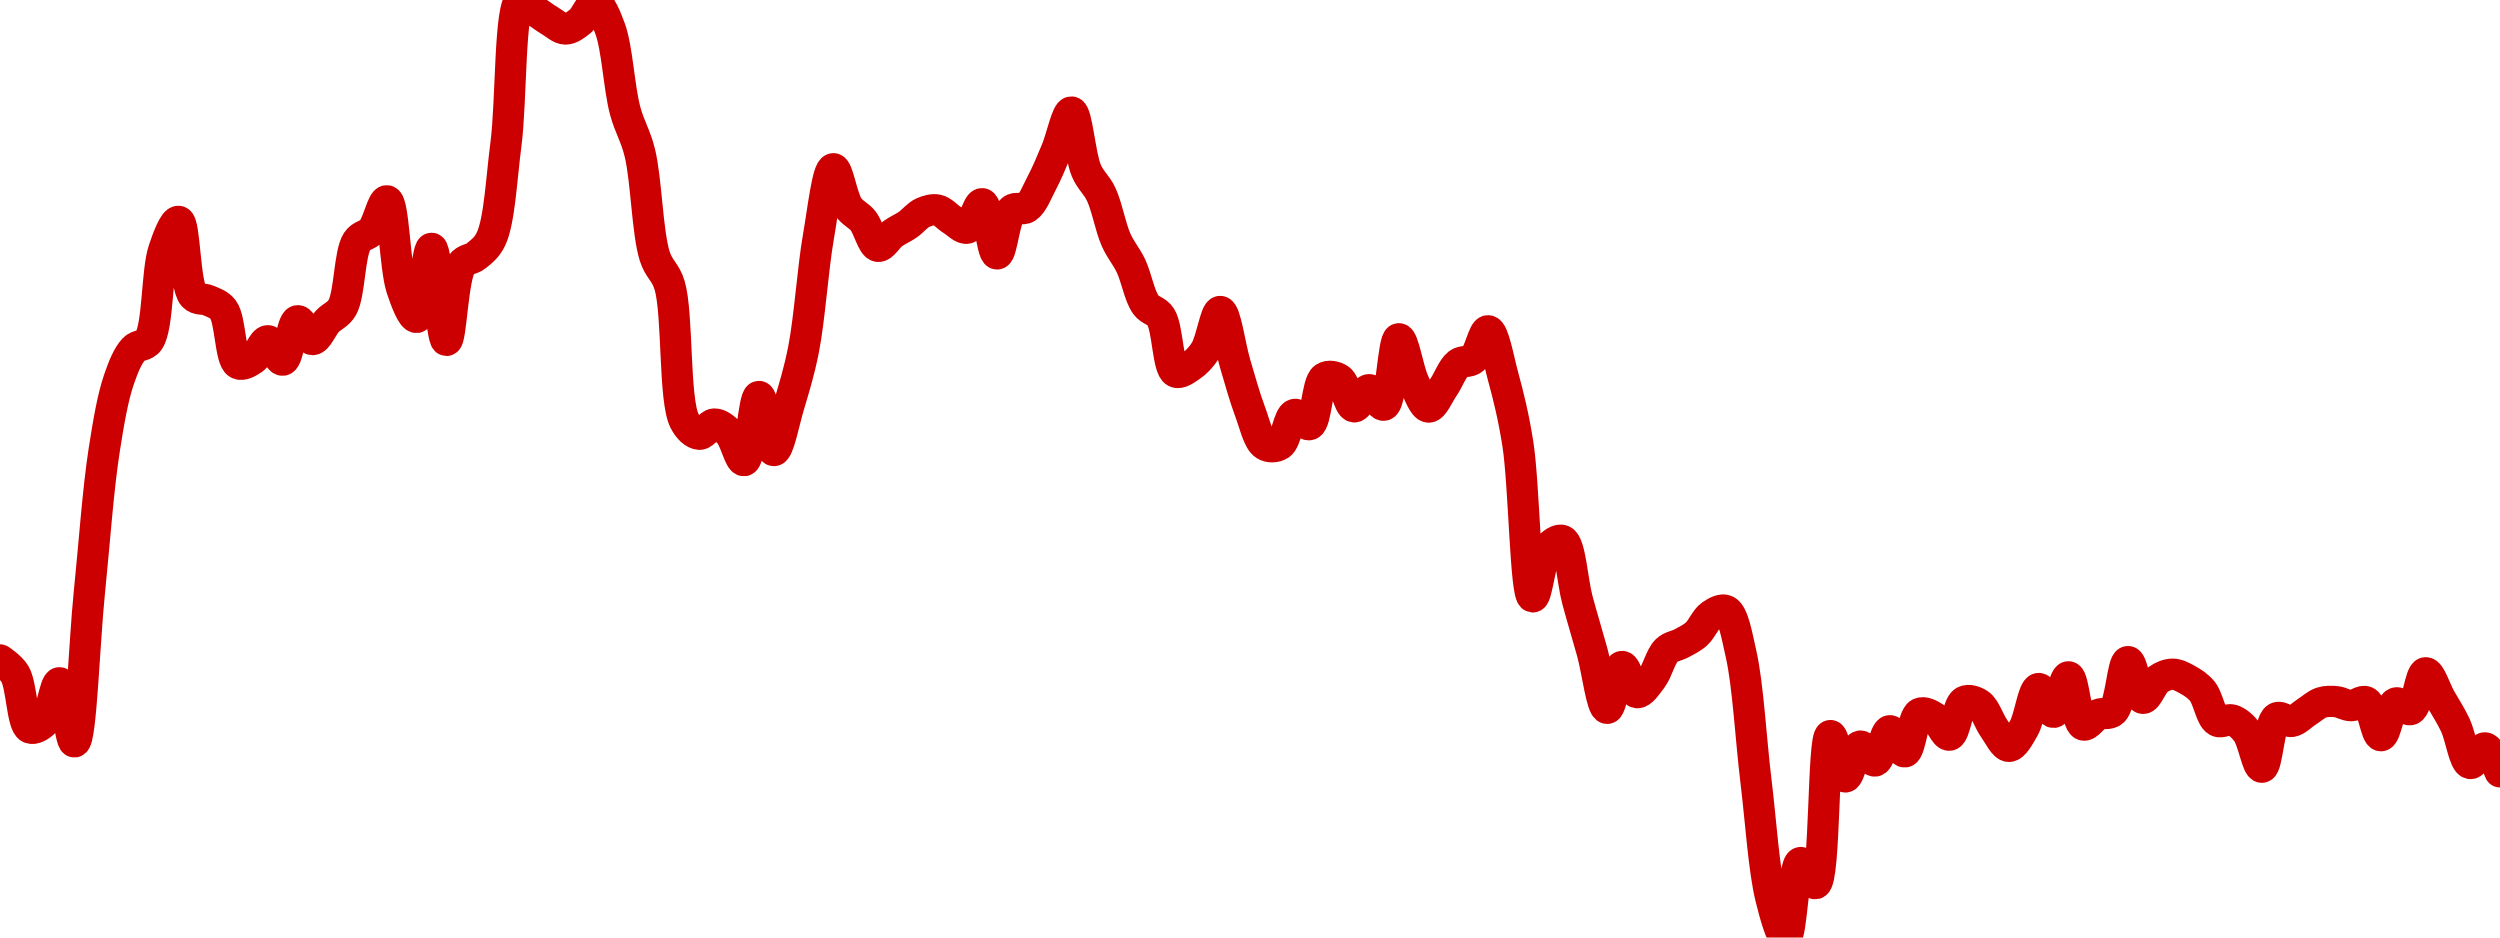 <!-- series7d: [{"tick_date":"2025-10-12 09:00:00","close":"0.227296"},{"tick_date":"2025-10-12 10:00:00","close":"0.226449"},{"tick_date":"2025-10-12 11:00:00","close":"0.223162"},{"tick_date":"2025-10-12 12:00:00","close":"0.223544"},{"tick_date":"2025-10-12 13:00:00","close":"0.225907"},{"tick_date":"2025-10-12 14:00:00","close":"0.222308"},{"tick_date":"2025-10-12 15:00:00","close":"0.231348"},{"tick_date":"2025-10-12 16:00:00","close":"0.240055"},{"tick_date":"2025-10-12 17:00:00","close":"0.244382"},{"tick_date":"2025-10-12 18:00:00","close":"0.246214"},{"tick_date":"2025-10-12 19:00:00","close":"0.246731"},{"tick_date":"2025-10-12 20:00:00","close":"0.252239"},{"tick_date":"2025-10-12 21:00:00","close":"0.253989"},{"tick_date":"2025-10-12 22:00:00","close":"0.249457"},{"tick_date":"2025-10-12 23:00:00","close":"0.249177"},{"tick_date":"2025-10-13 00:00:00","close":"0.248609"},{"tick_date":"2025-10-13 01:00:00","close":"0.245332"},{"tick_date":"2025-10-13 02:00:00","close":"0.245602"},{"tick_date":"2025-10-13 03:00:00","close":"0.246724"},{"tick_date":"2025-10-13 04:00:00","close":"0.245542"},{"tick_date":"2025-10-13 05:00:00","close":"0.24794"},{"tick_date":"2025-10-13 06:00:00","close":"0.246794"},{"tick_date":"2025-10-13 07:00:00","close":"0.247909"},{"tick_date":"2025-10-13 08:00:00","close":"0.248745"},{"tick_date":"2025-10-13 09:00:00","close":"0.252774"},{"tick_date":"2025-10-13 10:00:00","close":"0.253436"},{"tick_date":"2025-10-13 11:00:00","close":"0.255241"},{"tick_date":"2025-10-13 12:00:00","close":"0.249891"},{"tick_date":"2025-10-13 13:00:00","close":"0.248146"},{"tick_date":"2025-10-13 14:00:00","close":"0.252348"},{"tick_date":"2025-10-13 15:00:00","close":"0.246744"},{"tick_date":"2025-10-13 16:00:00","close":"0.251356"},{"tick_date":"2025-10-13 17:00:00","close":"0.251891"},{"tick_date":"2025-10-13 18:00:00","close":"0.252928"},{"tick_date":"2025-10-13 19:00:00","close":"0.25869"},{"tick_date":"2025-10-13 20:00:00","close":"0.267462"},{"tick_date":"2025-10-13 21:00:00","close":"0.266783"},{"tick_date":"2025-10-13 22:00:00","close":"0.266171"},{"tick_date":"2025-10-13 23:00:00","close":"0.265695"},{"tick_date":"2025-10-14 00:00:00","close":"0.26617"},{"tick_date":"2025-10-14 01:00:00","close":"0.267266"},{"tick_date":"2025-10-14 02:00:00","close":"0.265713"},{"tick_date":"2025-10-14 03:00:00","close":"0.260759"},{"tick_date":"2025-10-14 04:00:00","close":"0.25815"},{"tick_date":"2025-10-14 05:00:00","close":"0.251863"},{"tick_date":"2025-10-14 06:00:00","close":"0.250089"},{"tick_date":"2025-10-14 07:00:00","close":"0.241844"},{"tick_date":"2025-10-14 08:00:00","close":"0.241031"},{"tick_date":"2025-10-14 09:00:00","close":"0.241655"},{"tick_date":"2025-10-14 10:00:00","close":"0.241112"},{"tick_date":"2025-10-14 11:00:00","close":"0.239427"},{"tick_date":"2025-10-14 12:00:00","close":"0.243331"},{"tick_date":"2025-10-14 13:00:00","close":"0.240039"},{"tick_date":"2025-10-14 14:00:00","close":"0.24275"},{"tick_date":"2025-10-14 15:00:00","close":"0.246202"},{"tick_date":"2025-10-14 16:00:00","close":"0.253062"},{"tick_date":"2025-10-14 17:00:00","close":"0.257191"},{"tick_date":"2025-10-14 18:00:00","close":"0.254876"},{"tick_date":"2025-10-14 19:00:00","close":"0.254022"},{"tick_date":"2025-10-14 20:00:00","close":"0.252469"},{"tick_date":"2025-10-14 21:00:00","close":"0.253245"},{"tick_date":"2025-10-14 22:00:00","close":"0.253786"},{"tick_date":"2025-10-14 23:00:00","close":"0.254512"},{"tick_date":"2025-10-15 00:00:00","close":"0.254677"},{"tick_date":"2025-10-15 01:00:00","close":"0.254066"},{"tick_date":"2025-10-15 02:00:00","close":"0.253576"},{"tick_date":"2025-10-15 03:00:00","close":"0.255064"},{"tick_date":"2025-10-15 04:00:00","close":"0.252008"},{"tick_date":"2025-10-15 05:00:00","close":"0.254676"},{"tick_date":"2025-10-15 06:00:00","close":"0.254833"},{"tick_date":"2025-10-15 07:00:00","close":"0.256314"},{"tick_date":"2025-10-15 08:00:00","close":"0.258331"},{"tick_date":"2025-10-15 09:00:00","close":"0.260644"},{"tick_date":"2025-10-15 10:00:00","close":"0.257081"},{"tick_date":"2025-10-15 11:00:00","close":"0.255637"},{"tick_date":"2025-10-15 12:00:00","close":"0.252864"},{"tick_date":"2025-10-15 13:00:00","close":"0.25128"},{"tick_date":"2025-10-15 14:00:00","close":"0.248917"},{"tick_date":"2025-10-15 15:00:00","close":"0.248174"},{"tick_date":"2025-10-15 16:00:00","close":"0.244821"},{"tick_date":"2025-10-15 17:00:00","close":"0.245166"},{"tick_date":"2025-10-15 18:00:00","close":"0.246127"},{"tick_date":"2025-10-15 19:00:00","close":"0.248504"},{"tick_date":"2025-10-15 20:00:00","close":"0.245331"},{"tick_date":"2025-10-15 21:00:00","close":"0.242428"},{"tick_date":"2025-10-15 22:00:00","close":"0.240388"},{"tick_date":"2025-10-15 23:00:00","close":"0.240399"},{"tick_date":"2025-10-16 00:00:00","close":"0.242239"},{"tick_date":"2025-10-16 01:00:00","close":"0.241617"},{"tick_date":"2025-10-16 02:00:00","close":"0.244463"},{"tick_date":"2025-10-16 03:00:00","close":"0.244382"},{"tick_date":"2025-10-16 04:00:00","close":"0.2427"},{"tick_date":"2025-10-16 05:00:00","close":"0.243746"},{"tick_date":"2025-10-16 06:00:00","close":"0.242801"},{"tick_date":"2025-10-16 07:00:00","close":"0.246843"},{"tick_date":"2025-10-16 08:00:00","close":"0.244224"},{"tick_date":"2025-10-16 09:00:00","close":"0.242686"},{"tick_date":"2025-10-16 10:00:00","close":"0.243891"},{"tick_date":"2025-10-16 11:00:00","close":"0.24532"},{"tick_date":"2025-10-16 12:00:00","close":"0.245615"},{"tick_date":"2025-10-16 13:00:00","close":"0.247332"},{"tick_date":"2025-10-16 14:00:00","close":"0.244579"},{"tick_date":"2025-10-16 15:00:00","close":"0.240445"},{"tick_date":"2025-10-16 16:00:00","close":"0.231134"},{"tick_date":"2025-10-16 17:00:00","close":"0.234064"},{"tick_date":"2025-10-16 18:00:00","close":"0.234563"},{"tick_date":"2025-10-16 19:00:00","close":"0.230953"},{"tick_date":"2025-10-16 20:00:00","close":"0.227761"},{"tick_date":"2025-10-16 21:00:00","close":"0.224351"},{"tick_date":"2025-10-16 22:00:00","close":"0.226899"},{"tick_date":"2025-10-16 23:00:00","close":"0.225305"},{"tick_date":"2025-10-17 00:00:00","close":"0.226172"},{"tick_date":"2025-10-17 01:00:00","close":"0.227874"},{"tick_date":"2025-10-17 02:00:00","close":"0.228308"},{"tick_date":"2025-10-17 03:00:00","close":"0.228874"},{"tick_date":"2025-10-17 04:00:00","close":"0.230025"},{"tick_date":"2025-10-17 05:00:00","close":"0.230294"},{"tick_date":"2025-10-17 06:00:00","close":"0.227651"},{"tick_date":"2025-10-17 07:00:00","close":"0.219936"},{"tick_date":"2025-10-17 08:00:00","close":"0.212812"},{"tick_date":"2025-10-17 09:00:00","close":"0.210403"},{"tick_date":"2025-10-17 10:00:00","close":"0.214967"},{"tick_date":"2025-10-17 11:00:00","close":"0.213681"},{"tick_date":"2025-10-17 12:00:00","close":"0.222693"},{"tick_date":"2025-10-17 13:00:00","close":"0.220175"},{"tick_date":"2025-10-17 14:00:00","close":"0.222053"},{"tick_date":"2025-10-17 15:00:00","close":"0.221145"},{"tick_date":"2025-10-17 16:00:00","close":"0.222987"},{"tick_date":"2025-10-17 17:00:00","close":"0.221701"},{"tick_date":"2025-10-17 18:00:00","close":"0.22404"},{"tick_date":"2025-10-17 19:00:00","close":"0.223789"},{"tick_date":"2025-10-17 20:00:00","close":"0.222717"},{"tick_date":"2025-10-17 21:00:00","close":"0.224769"},{"tick_date":"2025-10-17 22:00:00","close":"0.224599"},{"tick_date":"2025-10-17 23:00:00","close":"0.223133"},{"tick_date":"2025-10-18 00:00:00","close":"0.222035"},{"tick_date":"2025-10-18 01:00:00","close":"0.223141"},{"tick_date":"2025-10-18 02:00:00","close":"0.225557"},{"tick_date":"2025-10-18 03:00:00","close":"0.224107"},{"tick_date":"2025-10-18 04:00:00","close":"0.226267"},{"tick_date":"2025-10-18 05:00:00","close":"0.223337"},{"tick_date":"2025-10-18 06:00:00","close":"0.223976"},{"tick_date":"2025-10-18 07:00:00","close":"0.224178"},{"tick_date":"2025-10-18 08:00:00","close":"0.227195"},{"tick_date":"2025-10-18 09:00:00","close":"0.22496"},{"tick_date":"2025-10-18 10:00:00","close":"0.226093"},{"tick_date":"2025-10-18 11:00:00","close":"0.226428"},{"tick_date":"2025-10-18 12:00:00","close":"0.226093"},{"tick_date":"2025-10-18 13:00:00","close":"0.225387"},{"tick_date":"2025-10-18 14:00:00","close":"0.223574"},{"tick_date":"2025-10-18 15:00:00","close":"0.223641"},{"tick_date":"2025-10-18 16:00:00","close":"0.222907"},{"tick_date":"2025-10-18 17:00:00","close":"0.220768"},{"tick_date":"2025-10-18 18:00:00","close":"0.223771"},{"tick_date":"2025-10-18 19:00:00","close":"0.223553"},{"tick_date":"2025-10-18 20:00:00","close":"0.224129"},{"tick_date":"2025-10-18 21:00:00","close":"0.2247"},{"tick_date":"2025-10-18 22:00:00","close":"0.224755"},{"tick_date":"2025-10-18 23:00:00","close":"0.224512"},{"tick_date":"2025-10-19 00:00:00","close":"0.224745"},{"tick_date":"2025-10-19 01:00:00","close":"0.222686"},{"tick_date":"2025-10-19 02:00:00","close":"0.224675"},{"tick_date":"2025-10-19 03:00:00","close":"0.224278"},{"tick_date":"2025-10-19 04:00:00","close":"0.226515"},{"tick_date":"2025-10-19 05:00:00","close":"0.224938"},{"tick_date":"2025-10-19 06:00:00","close":"0.223326"},{"tick_date":"2025-10-19 07:00:00","close":"0.220993"},{"tick_date":"2025-10-19 08:00:00","close":"0.221945"},{"tick_date":"2025-10-19 09:00:00","close":"0.220486"}] -->

<svg width="160" height="60" viewBox="0 0 160 60" xmlns="http://www.w3.org/2000/svg">
  <defs>
    <linearGradient id="grad-area" x1="0" y1="0" x2="0" y2="1">
      <stop offset="0%" stop-color="rgba(255,82,82,.2)" />
      <stop offset="100%" stop-color="rgba(0,0,0,0)" />
    </linearGradient>
  </defs>

  <path d="M0,42.236C0,42.236,0.682,42.68,0.952,43.127C1.4,43.867,1.409,46.343,1.905,46.583C2.171,46.712,2.586,46.462,2.857,46.182C3.293,45.731,3.517,43.679,3.81,43.697C4.164,43.718,4.489,47.501,4.762,47.481C5.189,47.45,5.394,41.114,5.714,37.975C6.029,34.895,6.274,31.335,6.667,28.82C6.946,27.032,7.213,25.446,7.619,24.27C7.895,23.47,8.18,22.759,8.571,22.343C8.851,22.046,9.261,22.178,9.524,21.8C10.132,20.924,10.023,17.375,10.476,16.008C10.746,15.195,11.155,14.129,11.429,14.167C11.848,14.227,11.8,18.289,12.381,18.933C12.644,19.225,13.025,19.086,13.333,19.227C13.661,19.378,14.018,19.466,14.286,19.825C14.763,20.465,14.734,22.992,15.238,23.271C15.504,23.418,15.9,23.181,16.19,22.987C16.549,22.746,16.828,21.803,17.143,21.807C17.463,21.811,17.81,23.092,18.095,23.05C18.469,22.995,18.671,20.587,19.048,20.528C19.332,20.484,19.681,21.731,20,21.733C20.316,21.735,20.622,20.913,20.952,20.561C21.259,20.235,21.638,20.144,21.905,19.682C22.393,18.836,22.348,16.222,22.857,15.445C23.123,15.04,23.527,15.083,23.81,14.749C24.189,14.3,24.491,12.81,24.762,12.851C25.205,12.917,25.266,17.138,25.714,18.477C25.984,19.283,26.391,20.349,26.667,20.312C27.075,20.257,27.321,15.885,27.619,15.893C27.962,15.902,28.238,21.78,28.571,21.786C28.875,21.791,28.966,17.724,29.524,16.936C29.788,16.563,30.177,16.622,30.476,16.374C30.818,16.09,31.164,15.849,31.429,15.283C31.972,14.119,32.09,11.459,32.381,9.224C32.739,6.476,32.597,0.322,33.333,0C33.597,-0.115,33.965,0.486,34.286,0.714C34.6,0.938,34.915,1.164,35.238,1.358C35.55,1.544,35.873,1.858,36.19,1.858C36.508,1.858,36.848,1.598,37.143,1.359C37.491,1.076,37.794,0.182,38.095,0.206C38.434,0.234,38.778,1.11,39.048,1.839C39.499,3.059,39.619,5.6,40,7.048C40.282,8.121,40.678,8.663,40.952,9.792C41.369,11.503,41.427,14.9,41.905,16.403C42.172,17.245,42.593,17.385,42.857,18.268C43.396,20.071,43.122,25.6,43.81,26.938C44.073,27.451,44.436,27.772,44.762,27.793C45.072,27.813,45.394,27.147,45.714,27.137C46.029,27.127,46.384,27.412,46.667,27.708C47.047,28.107,47.342,29.517,47.619,29.48C48.021,29.426,48.24,25.381,48.571,25.375C48.877,25.369,49.191,28.827,49.524,28.836C49.828,28.845,50.174,26.999,50.476,25.986C50.813,24.854,51.149,23.782,51.429,22.356C51.819,20.37,52.014,17.236,52.381,15.142C52.668,13.505,52.961,10.83,53.333,10.8C53.619,10.778,53.891,12.651,54.286,13.235C54.565,13.648,54.945,13.764,55.238,14.133C55.591,14.576,55.833,15.705,56.19,15.766C56.482,15.815,56.815,15.186,57.143,14.95C57.451,14.728,57.785,14.596,58.095,14.381C58.421,14.155,58.71,13.772,59.048,13.617C59.349,13.48,59.695,13.38,60,13.444C60.332,13.514,60.63,13.891,60.952,14.086C61.265,14.276,61.619,14.679,61.905,14.602C62.276,14.501,62.575,13,62.857,13.037C63.239,13.087,63.482,16.244,63.81,16.251C64.118,16.257,64.293,13.846,64.762,13.445C65.03,13.216,65.433,13.471,65.714,13.28C66.101,13.018,66.366,12.292,66.667,11.723C67.006,11.08,67.31,10.337,67.619,9.602C67.946,8.822,68.279,7.151,68.571,7.169C68.927,7.192,69.118,9.968,69.524,10.916C69.8,11.562,70.191,11.826,70.476,12.434C70.849,13.231,71.064,14.529,71.429,15.35C71.717,16,72.085,16.393,72.381,17.016C72.729,17.75,72.927,18.938,73.333,19.501C73.61,19.884,74.017,19.867,74.286,20.282C74.748,20.998,74.735,23.552,75.238,23.808C75.504,23.943,75.894,23.643,76.19,23.445C76.537,23.214,76.863,22.882,77.143,22.435C77.532,21.814,77.796,19.922,78.095,19.935C78.436,19.95,78.723,22.186,79.048,23.272C79.359,24.314,79.654,25.405,80,26.324C80.296,27.112,80.524,28.195,80.952,28.469C81.225,28.644,81.63,28.631,81.905,28.458C82.318,28.197,82.473,26.624,82.857,26.523C83.139,26.449,83.539,27.27,83.81,27.177C84.255,27.024,84.278,24.506,84.762,24.184C85.029,24.007,85.437,24.087,85.714,24.27C86.116,24.535,86.319,26,86.667,26.038C86.962,26.071,87.297,24.947,87.619,24.938C87.932,24.93,88.304,26.007,88.571,25.932C89.047,25.799,89.167,21.702,89.524,21.682C89.815,21.665,90.115,23.654,90.476,24.436C90.766,25.063,91.097,26.034,91.429,26.053C91.734,26.07,92.072,25.233,92.381,24.786C92.708,24.313,92.956,23.577,93.333,23.283C93.617,23.063,94.007,23.208,94.286,22.973C94.683,22.638,94.947,21.143,95.238,21.168C95.594,21.197,95.898,22.991,96.19,24.062C96.544,25.357,96.867,26.66,97.143,28.41C97.553,31.01,97.627,38.153,98.095,38.2C98.363,38.228,98.585,35.687,99.048,35.119C99.316,34.79,99.734,34.479,100,34.595C100.504,34.814,100.625,37.167,100.952,38.391C101.261,39.546,101.592,40.609,101.905,41.747C102.227,42.921,102.516,45.319,102.857,45.333C103.156,45.345,103.455,42.685,103.81,42.654C104.102,42.628,104.408,44.278,104.762,44.33C105.055,44.373,105.424,43.801,105.714,43.418C106.074,42.943,106.278,42.001,106.667,41.628C106.947,41.36,107.306,41.344,107.619,41.172C107.942,40.995,108.275,40.843,108.571,40.577C108.918,40.266,109.163,39.611,109.524,39.367C109.813,39.17,110.208,38.945,110.476,39.084C110.938,39.322,111.159,40.676,111.429,41.863C111.878,43.842,112.057,47.326,112.381,49.976C112.692,52.523,112.883,55.649,113.333,57.467C113.603,58.555,114.003,60.023,114.286,60C114.666,59.969,114.776,55.299,115.238,55.201C115.507,55.144,115.927,56.622,116.19,56.553C116.822,56.387,116.653,47.137,117.143,47.077C117.409,47.044,117.755,49.707,118.095,49.724C118.395,49.74,118.681,47.811,119.048,47.75C119.335,47.701,119.712,48.752,120,48.704C120.364,48.644,120.611,46.794,120.952,46.767C121.251,46.744,121.616,48.155,121.905,48.12C122.269,48.075,122.415,45.882,122.857,45.66C123.128,45.524,123.518,45.737,123.81,45.924C124.166,46.152,124.474,47.093,124.762,47.051C125.126,46.999,125.288,45.118,125.714,44.894C125.987,44.75,126.385,44.879,126.667,45.072C127.052,45.336,127.285,46.147,127.619,46.614C127.923,47.038,128.254,47.769,128.571,47.768C128.889,47.768,129.241,47.097,129.524,46.605C129.904,45.946,130.119,44.101,130.476,44.065C130.767,44.036,131.132,45.614,131.429,45.59C131.775,45.562,132.082,43.304,132.381,43.318C132.723,43.335,132.884,46.246,133.333,46.399C133.603,46.491,133.953,45.875,134.286,45.727C134.59,45.593,134.972,45.763,135.238,45.515C135.729,45.058,135.849,42.358,136.19,42.342C136.489,42.329,136.774,44.639,137.143,44.693C137.429,44.734,137.738,43.759,138.095,43.501C138.386,43.291,138.73,43.149,139.048,43.149C139.365,43.149,139.695,43.331,140,43.501C140.332,43.686,140.669,43.897,140.952,44.244C141.329,44.704,141.493,45.916,141.905,46.15C142.18,46.307,142.557,45.986,142.857,46.08C143.197,46.186,143.53,46.481,143.81,46.852C144.203,47.375,144.465,49.117,144.762,49.101C145.107,49.082,145.225,46.224,145.714,45.943C145.981,45.79,146.36,46.223,146.667,46.172C146.996,46.117,147.301,45.768,147.619,45.567C147.936,45.366,148.24,45.073,148.571,44.966C148.877,44.868,149.209,44.876,149.524,44.908C149.844,44.941,150.159,45.162,150.476,45.164C150.793,45.165,151.155,44.786,151.429,44.919C151.852,45.125,152.061,47.082,152.381,47.084C152.696,47.086,152.924,45.149,153.333,44.992C153.609,44.887,154.013,45.521,154.286,45.41C154.712,45.236,154.895,43.081,155.238,43.058C155.536,43.037,155.874,44.159,156.19,44.716C156.509,45.277,156.846,45.782,157.143,46.411C157.488,47.142,157.708,48.788,158.095,48.864C158.376,48.92,158.749,47.832,159.048,47.863C159.389,47.898,160,49.397,160,49.397"
        fill="none"
        stroke="#CC0000"
        stroke-width="2"
        stroke-linejoin="round"
        stroke-linecap="round"
        />
</svg>
